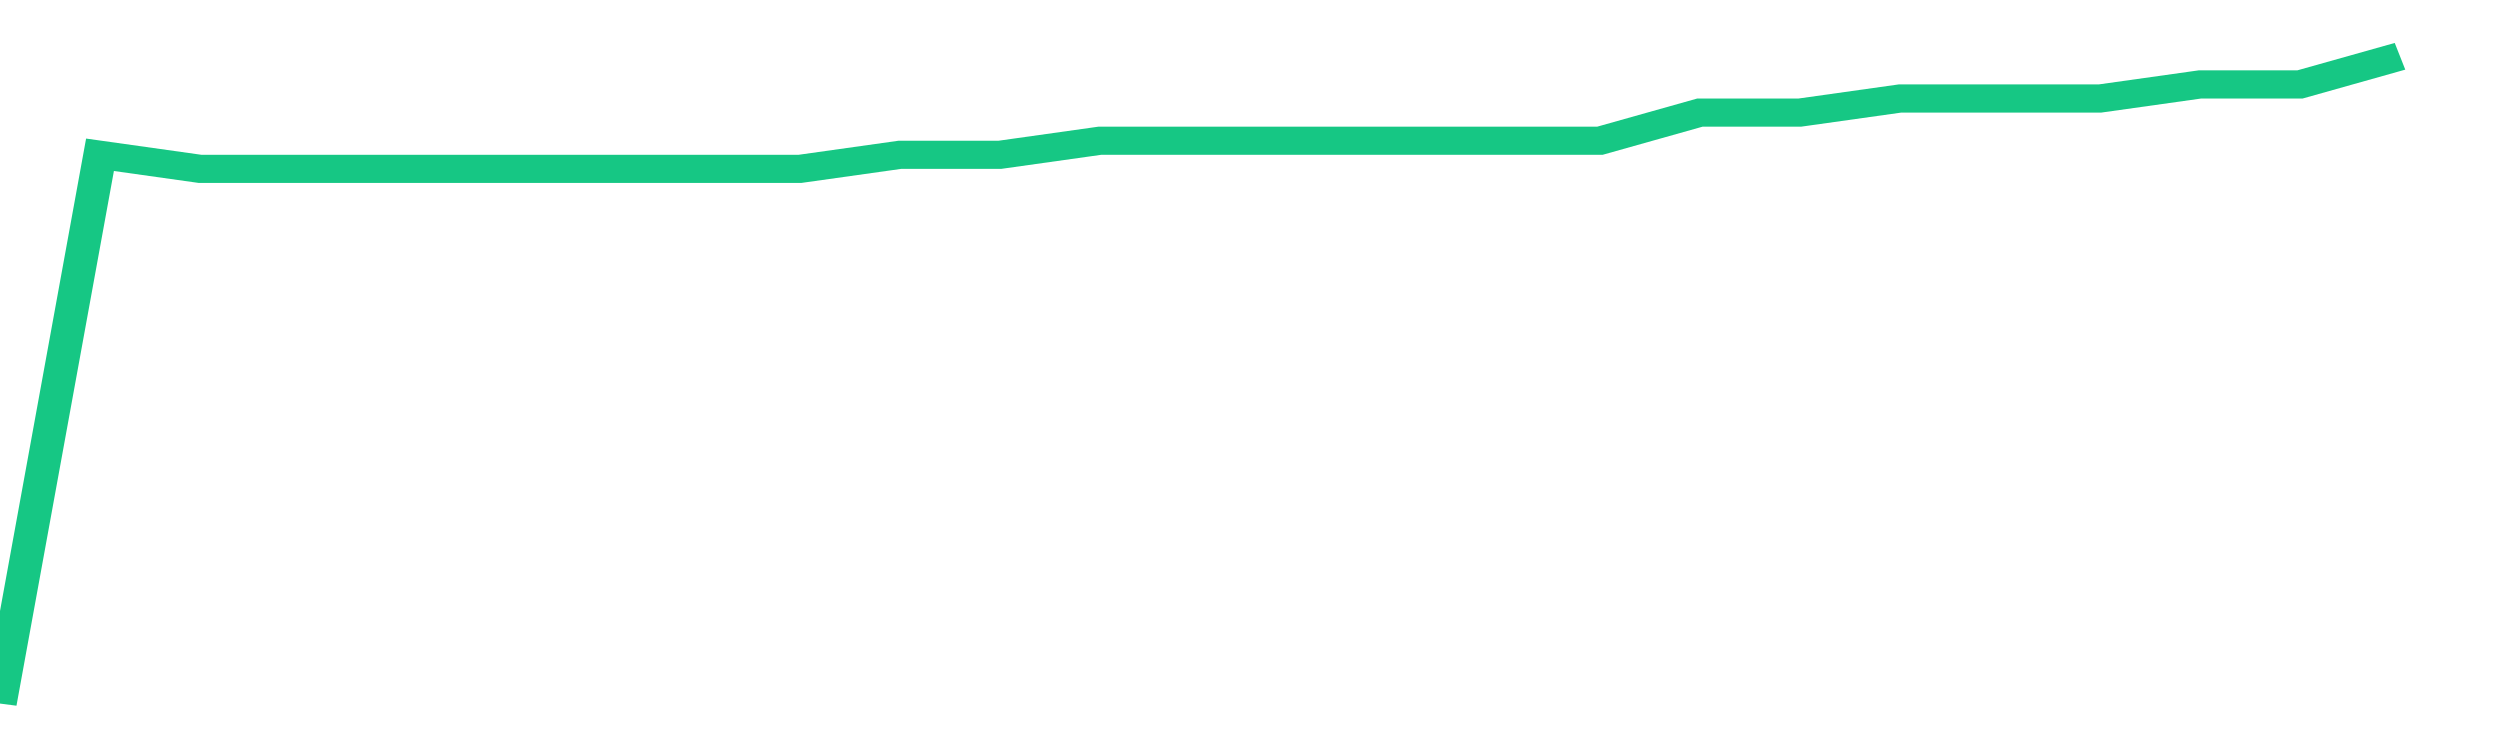 <svg height="48px" width="164px" viewBox="0 0 150 52" preserveAspectRatio="none" xmlns="http://www.w3.org/2000/svg"><path d="M 0 50 L 6 11 L 12 12 L 18 12 L 24 12 L 30 12 L 36 12 L 42 12 L 48 12 L 54 11 L 60 11 L 66 10 L 72 10 L 78 10 L 84 10 L 90 10 L 96 10 L 102 8 L 108 8 L 114 7 L 120 7 L 126 7 L 132 6 L 138 6 L 144 4" stroke-width="2" stroke="#16C784" fill="transparent" vector-effect="non-scaling-stroke"/></svg>